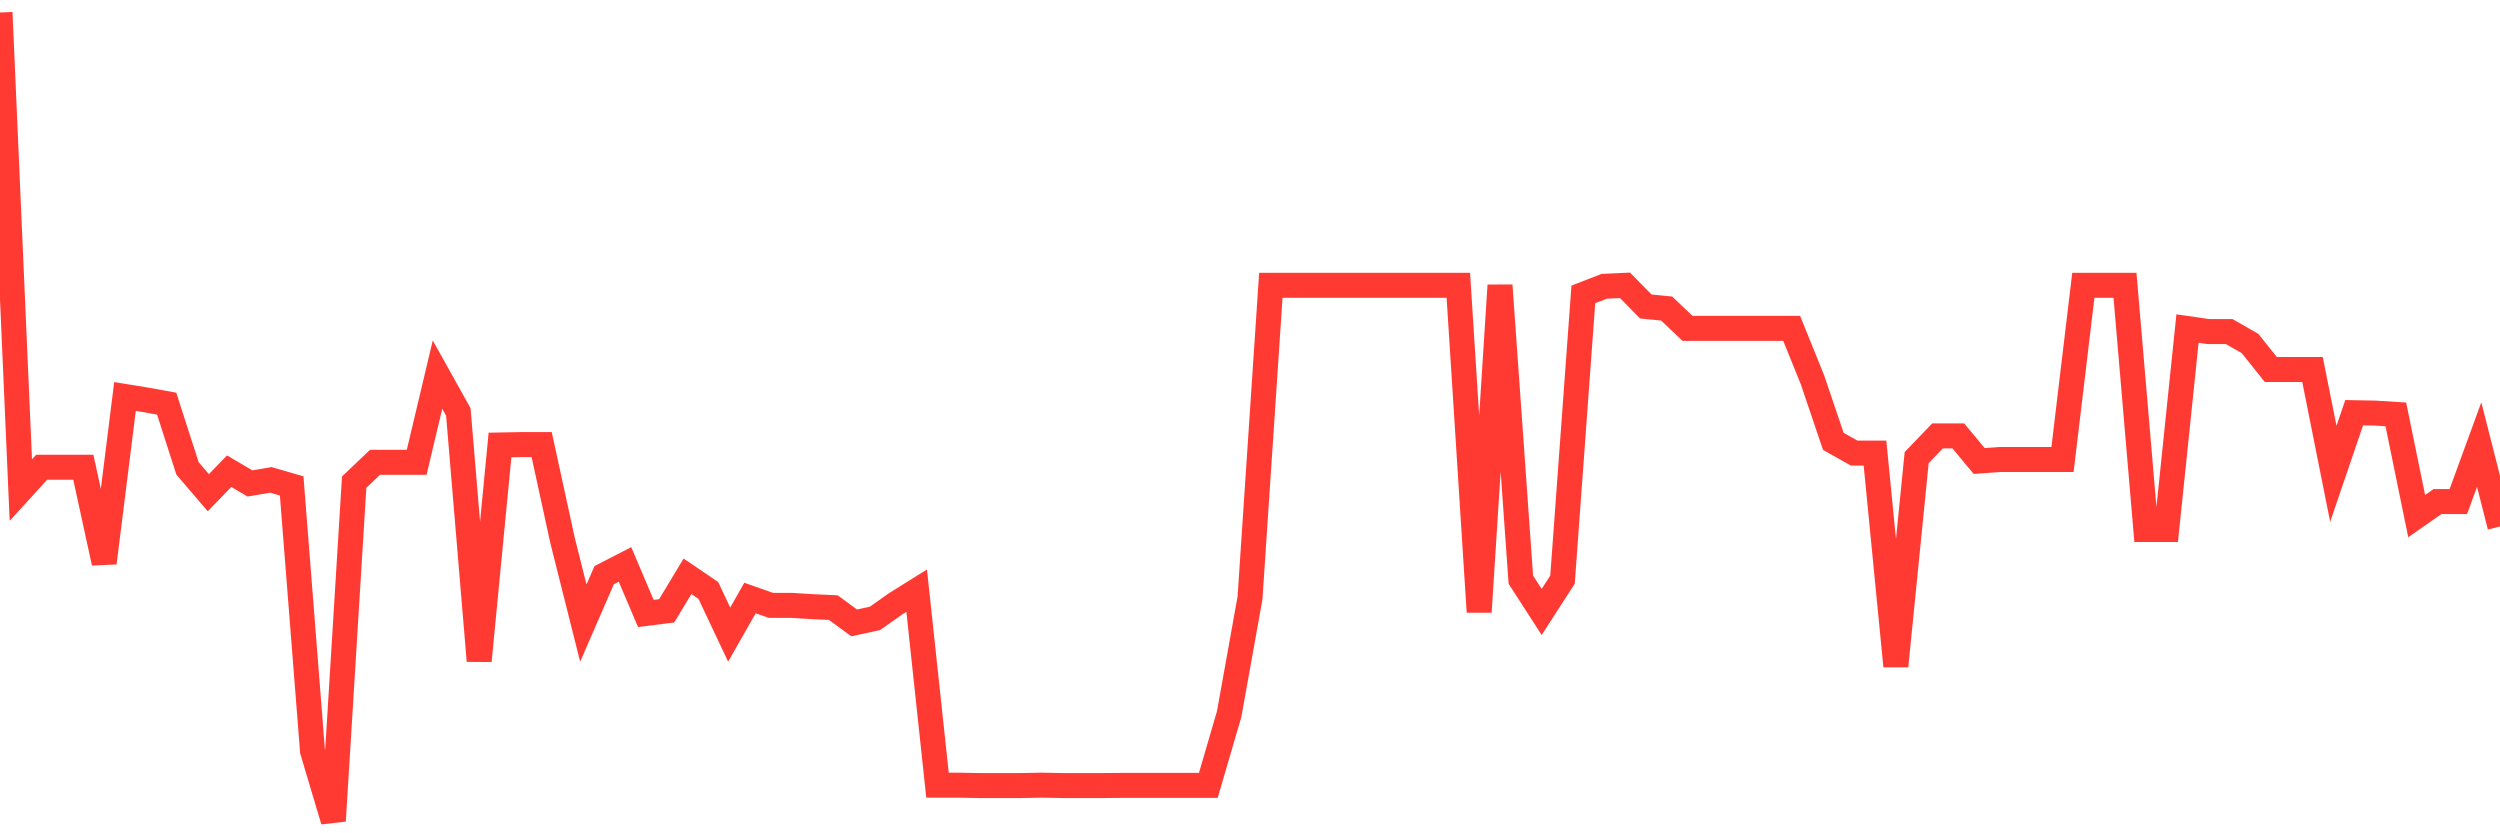<svg
  xmlns="http://www.w3.org/2000/svg"
  xmlns:xlink="http://www.w3.org/1999/xlink"
  width="120"
  height="40"
  viewBox="0 0 120 40"
  preserveAspectRatio="none"
>
  <polyline
    points="0,0.6 1,23.523 2,22.427 3,22.427 4,22.427 5,27.019 6,19.031 7,19.194 8,19.375 9,22.482 10,23.65 11,22.617 12,23.206 13,23.034 14,23.324 15,36.049 16,39.4 17,23.143 18,22.192 19,22.192 20,22.192 21,17.98 22,19.774 23,31.72 24,21.359 25,21.34 26,21.34 27,25.932 28,29.908 29,27.608 30,27.092 31,29.446 32,29.32 33,27.662 34,28.341 35,30.461 36,28.704 37,29.057 38,29.057 39,29.12 40,29.166 41,29.899 42,29.682 43,28.975 44,28.351 45,37.688 46,37.688 47,37.706 48,37.706 49,37.706 50,37.688 51,37.706 52,37.706 53,37.706 54,37.697 55,37.697 56,37.697 57,37.697 58,37.697 59,34.274 60,28.704 61,13.696 62,13.696 63,13.696 64,13.696 65,13.696 66,13.696 67,13.696 68,13.696 69,13.696 70,13.696 71,29.374 72,13.696 73,27.825 74,29.374 75,27.825 76,14.131 77,13.742 78,13.696 79,14.711 80,14.81 81,15.761 82,15.761 83,15.761 84,15.761 85,15.761 86,15.761 87,18.234 88,21.186 89,21.748 90,21.748 91,31.973 92,21.965 93,20.924 94,20.924 95,22.128 96,22.056 97,22.056 98,22.056 99,22.056 100,13.696 101,13.696 102,13.696 103,25.416 104,25.416 105,15.77 106,15.915 107,15.915 108,16.486 109,17.736 110,17.736 111,17.736 112,22.744 113,19.81 114,19.828 115,19.891 116,24.773 117,24.076 118,24.076 119,21.34 120,25.271"
    fill="none"
    stroke="#ff3a33"
    stroke-width="1.2"
  >
  </polyline>
</svg>